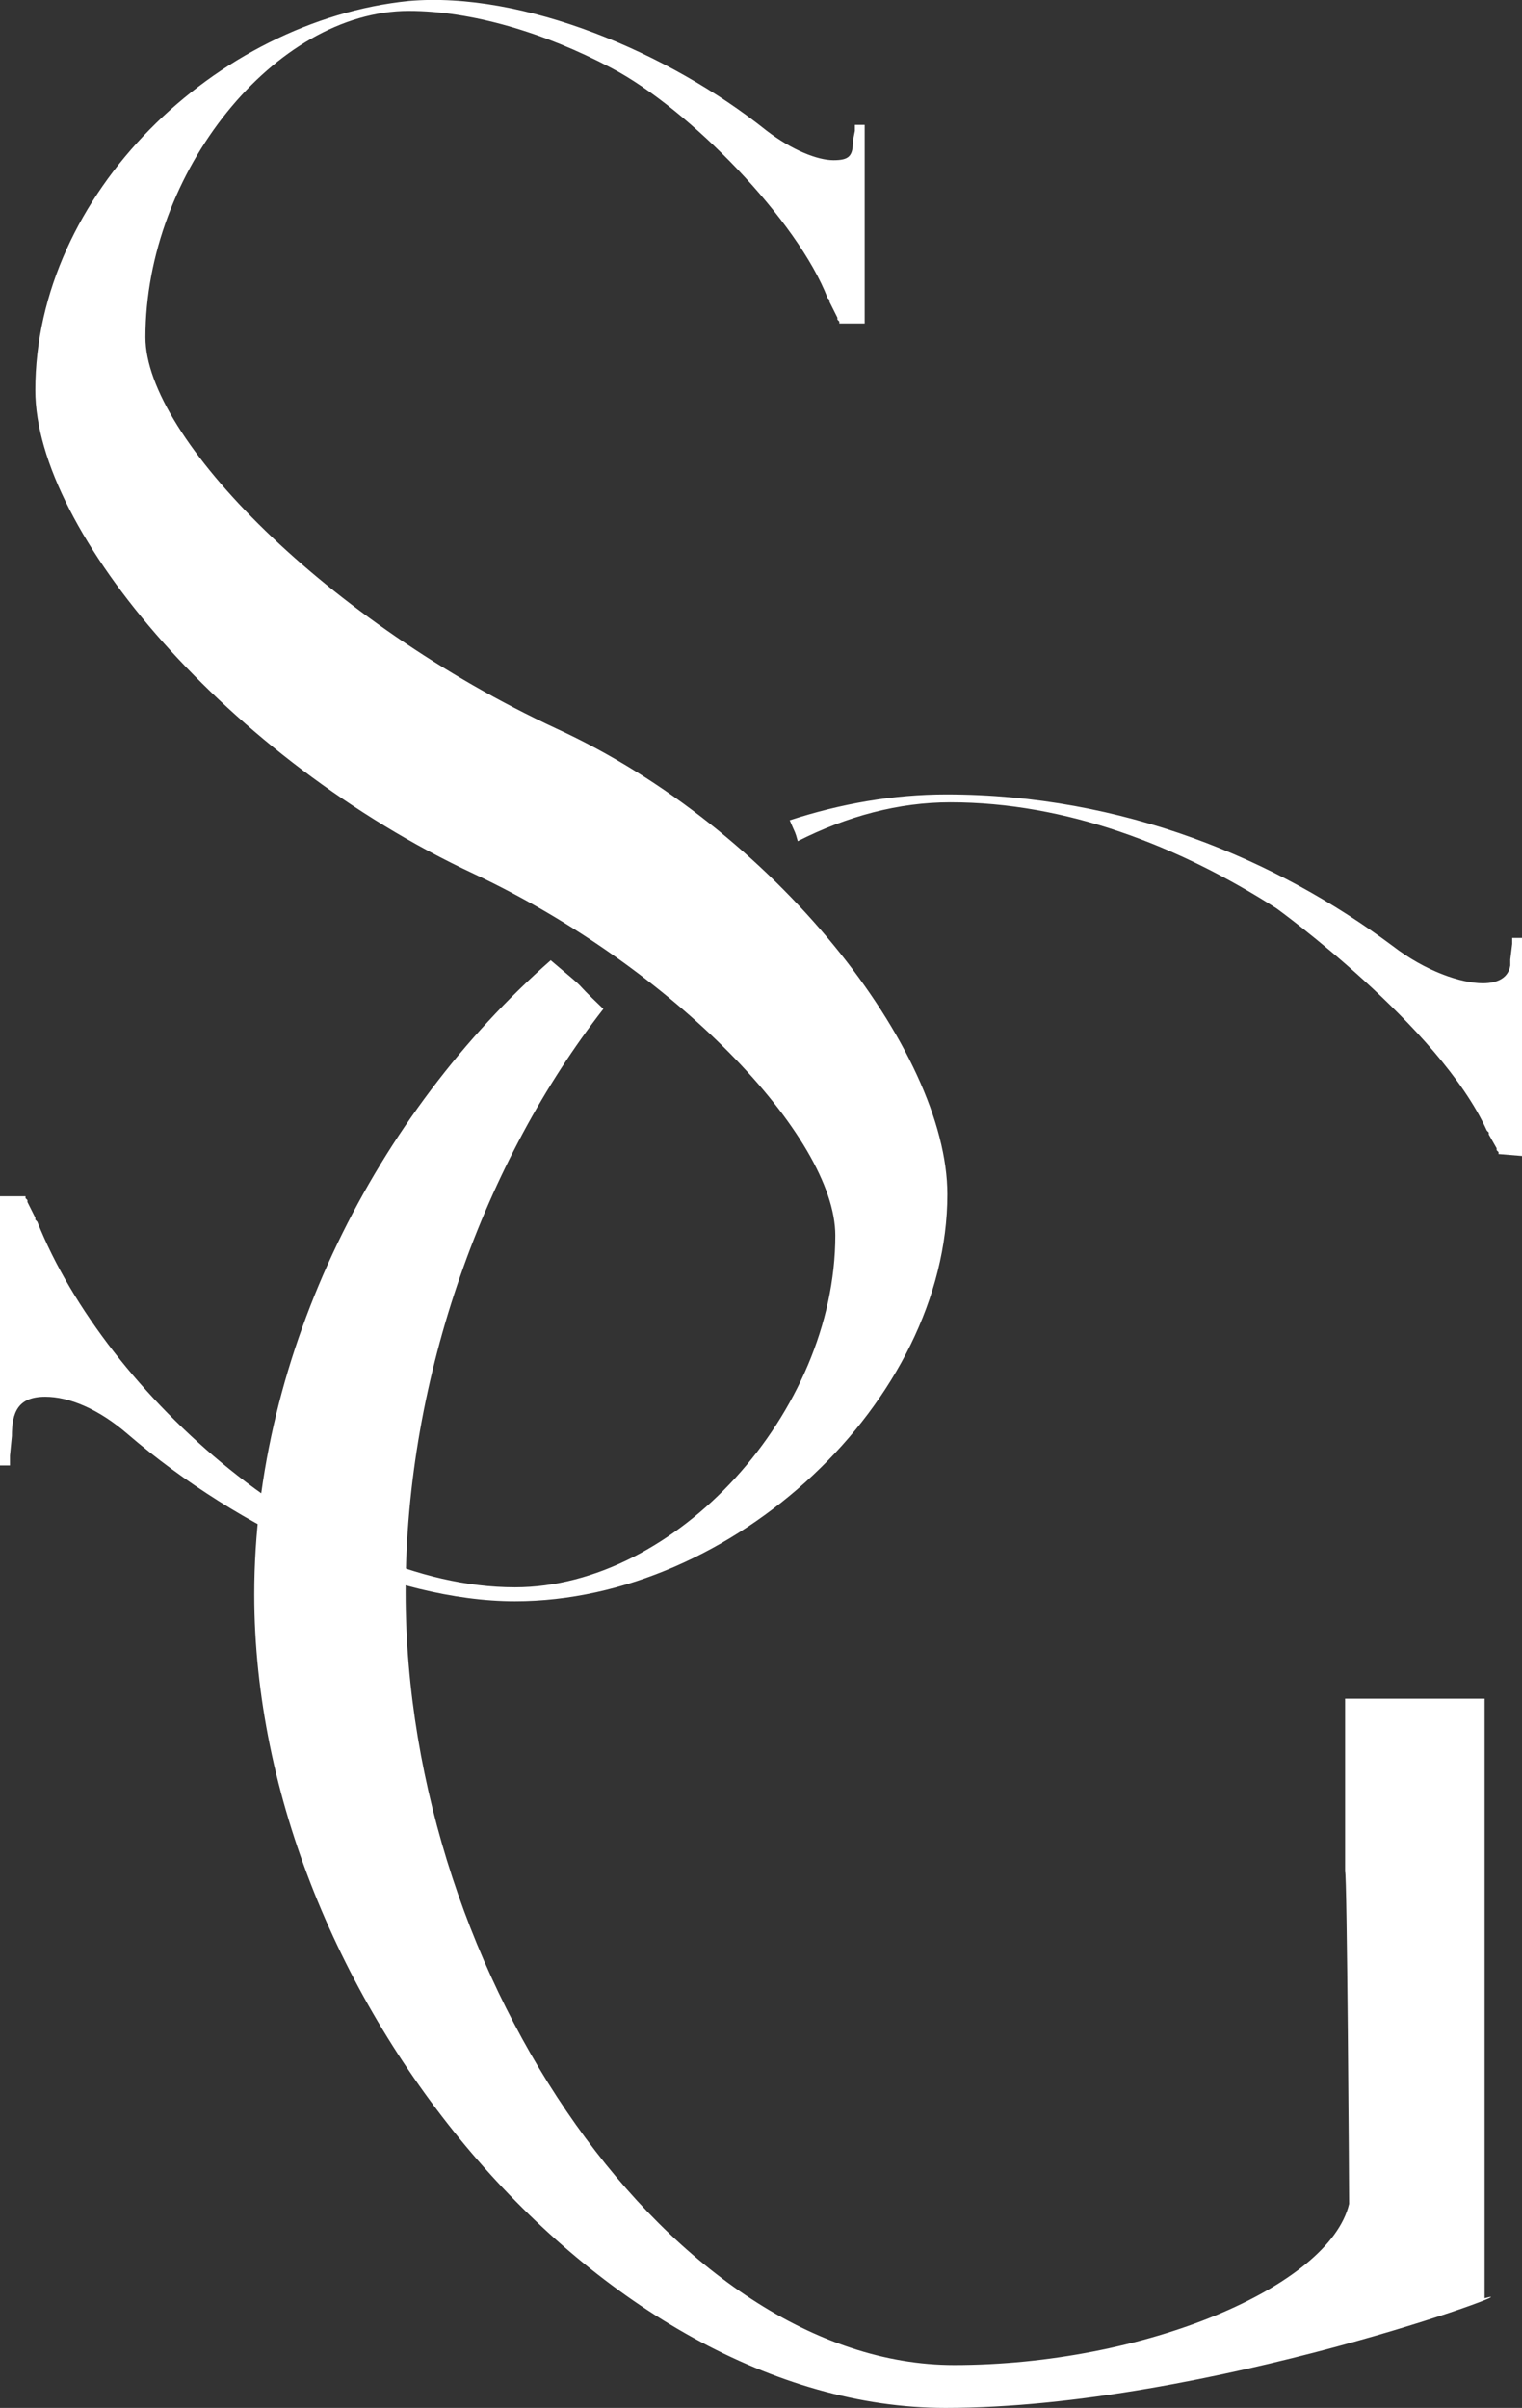 <svg xmlns="http://www.w3.org/2000/svg" xmlns:xlink="http://www.w3.org/1999/xlink" id="Laag_1" x="0px" y="0px" viewBox="0 0 948.2 1500" style="enable-background:new 0 0 948.2 1500;" xml:space="preserve"><rect x="0" y="0" width="948.2" height="1500" fill="#333333" stroke="none"/><style type="text/css">	.st0{fill:#FFFFFF;}</style><g>	<path class="st0" d="M522.9,201.5v-1.2l-1.2-1.2c0-1.2,0-1.2,0-1.2l-4.9-9.8v-1.2l-1.2-1.2C497.2,137.8,429.8,68,380.8,42.3  c-41.6-22-86.9-35.5-126.1-35.5c-83.3,0-164.1,100.4-164.1,203.3c0,62.5,113.9,177.6,255.9,243.7  C482.5,516.2,590.2,654.6,590.2,744c0,128.6-133.5,253.5-269.4,253.5c-75.9,0-171.4-44.1-241.2-104.1  c-18.4-15.9-36.7-23.3-51.4-23.3c-17.1,0-20.8,9.8-20.8,24.5l-1.2,12.2c0,2.4,0,4.9,0,6.1H0V745.2h15.9v1.2l1.2,1.2v1.2l4.9,9.8  v1.2l1.2,1.2c42.9,107.8,177.6,227.8,297.6,227.8c100.4,0,199.6-109,199.6-219.2c0-61.2-100.4-166.5-225.3-225.3  C143.3,473.3,22,331.3,22,243.1C22,120.7,134.7,12.9,254.7,0.6c71-6.1,161.6,31.8,222.9,80.8c15.9,12.2,31.8,18.4,41.6,18.4  c9.8,0,12.2-2.5,12.2-12.2l1.2-6.1c0-1.2,0-2.5,0-3.7h6.1v123.7H522.9z"></path>	<path class="st0" d="M925,1058.2H838V1166c1.2,0,2.5,195.9,2.5,206.9c-12.2,51.4-127.4,100.4-246.1,100.4  c-172.7,0-341.7-238.8-341.7-481.3c0-135.6,50-269.6,123.2-363.5c-23.6-22.5-4.5-6.4-32.8-30.3c-108.2,95.1-184.7,244-184.7,395.1  C158.4,1245.6,376,1500,589,1500c162.9,0,371.5-78.1,335.9-68.3V1058.2z"></path>	<path class="st0" d="M942.1,584.3v3.7l-1.2,9.8v3.7c-1.2,7.3-7.3,11-17.1,11c-13.5,0-35.5-7.3-56.3-23.3  c-72.3-53.9-167.8-94.3-278-94.3c-32.9,0-65.6,5.7-97.5,16.1c4,9.5,3.1,6.2,5,13c30.8-15.6,62.9-24.2,95-24.2  c72.3,0,142,26.9,203.3,66.1c0,0,101.6,73.5,131,138.4l1.2,1.2v1.2l4.9,8.6c0,0,0,0,0,1.2l1.2,1.2v1.2l14.7,1.2V584.3H942.1z"></path></g></svg>
